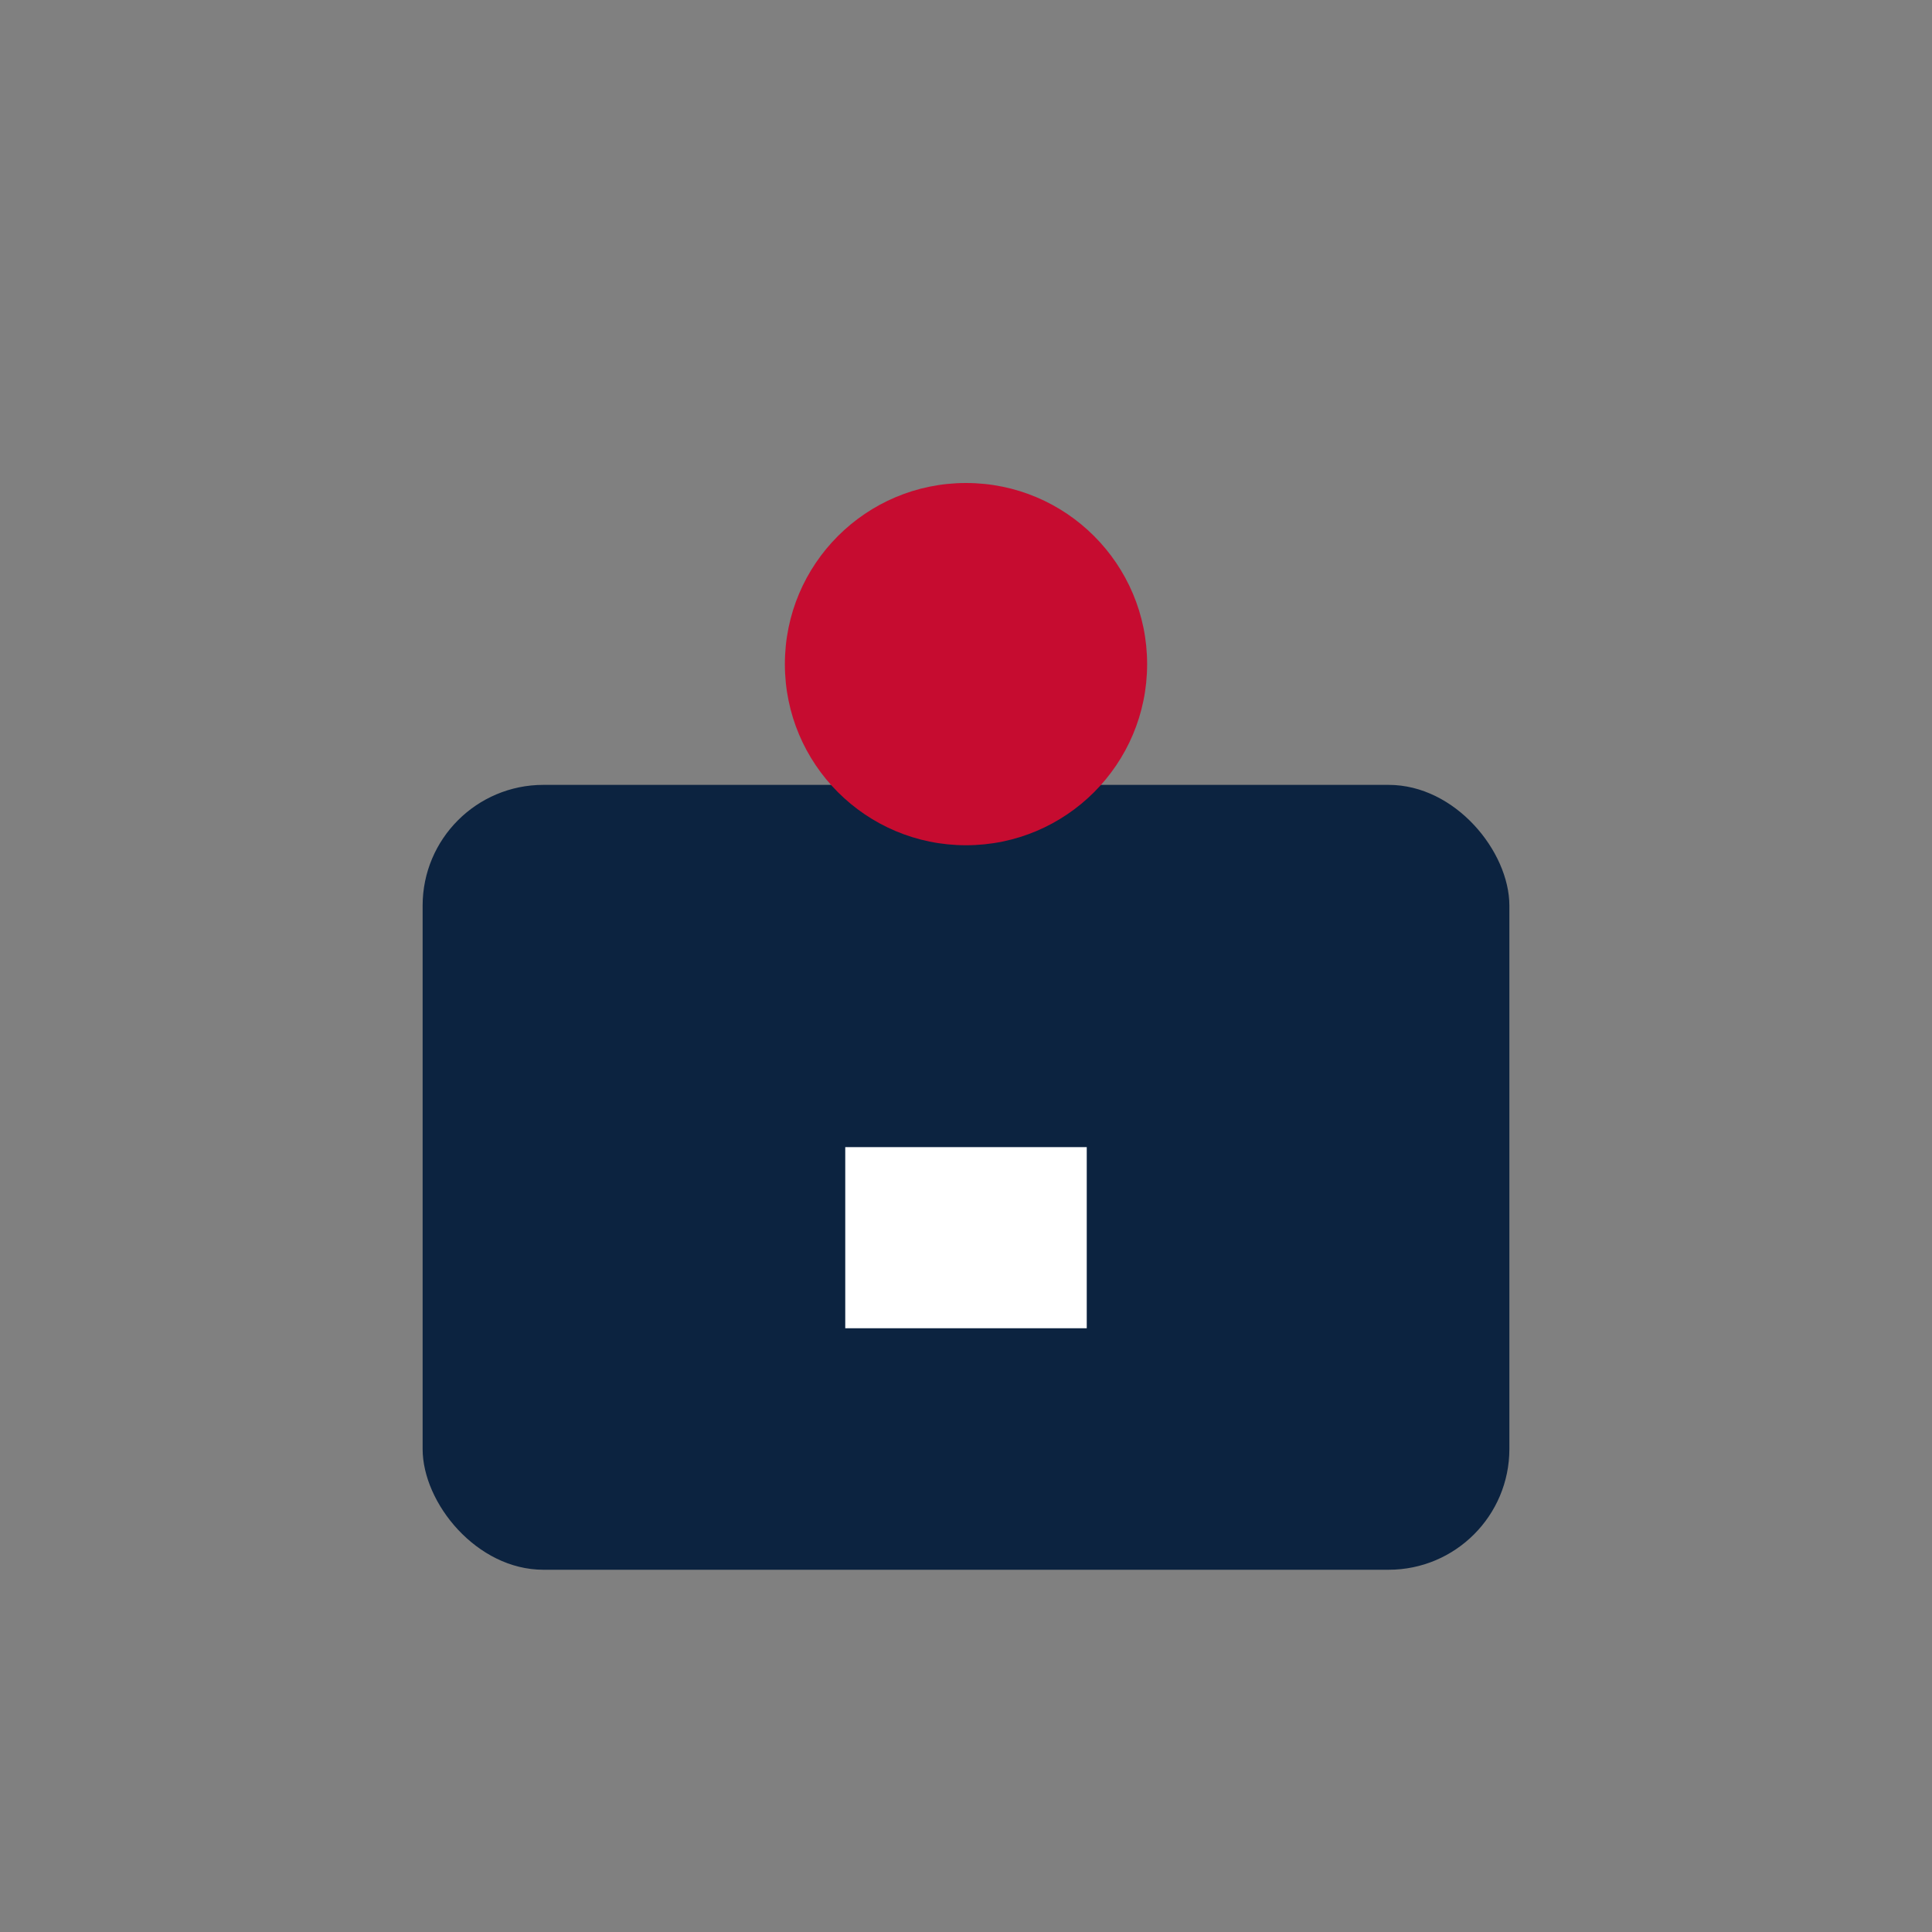 <?xml version="1.0" encoding="UTF-8"?> <svg xmlns="http://www.w3.org/2000/svg" width="64" height="64" viewBox="0 0 64 64" fill="none"><rect x="0" y="0" width="64" height="64" fill="#808080" stroke="none"/><rect x="14" y="26" width="36" height="26" rx="4" fill="#0C2340"></rect><circle cx="32" cy="22" r="6" fill="#C60C30"></circle><path d="M28 38h8v6h-8v-6z" fill="#FFFFFF"></path></svg> 